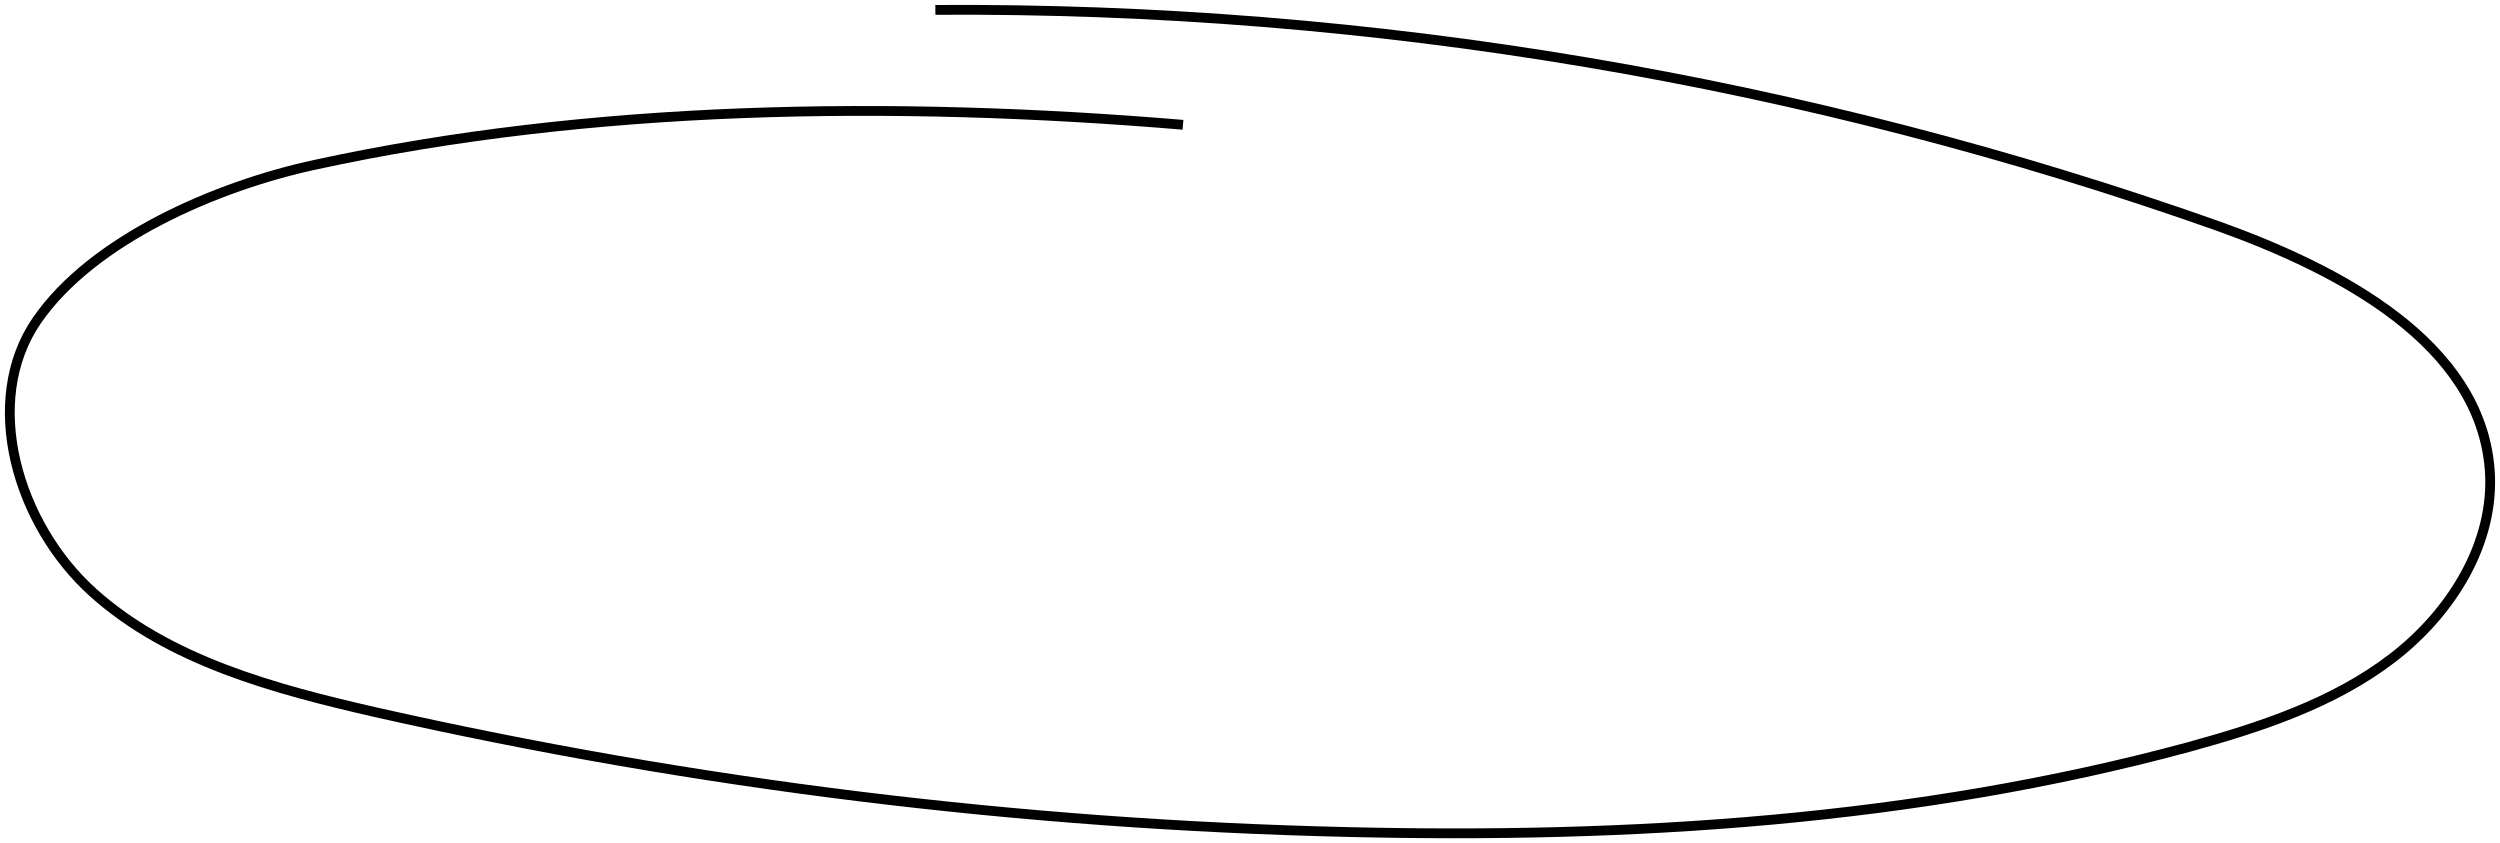 <?xml version="1.0" encoding="UTF-8"?> <svg xmlns="http://www.w3.org/2000/svg" width="255" height="86" viewBox="0 0 255 86" fill="none"> <path d="M120.664 12.729C91.071 10.246 60.194 10.694 32.167 16.799C22.129 18.956 9.44 24.429 3.759 32.691C-1.923 40.953 1.751 53.487 9.501 60.447C17.25 67.406 28.011 70.295 38.35 72.656C70.902 80.006 104.087 84.096 137.428 84.865C166.258 85.557 195.409 83.725 223.175 76.217C230.583 74.182 238.051 71.72 244.054 67.101C250.057 62.481 254.514 55.339 253.952 47.912C252.968 35.031 238.794 27.563 226.267 23.066C184.213 8.179 139.951 0.718 95.408 1.008" stroke="black" stroke-miterlimit="10"></path> </svg> 